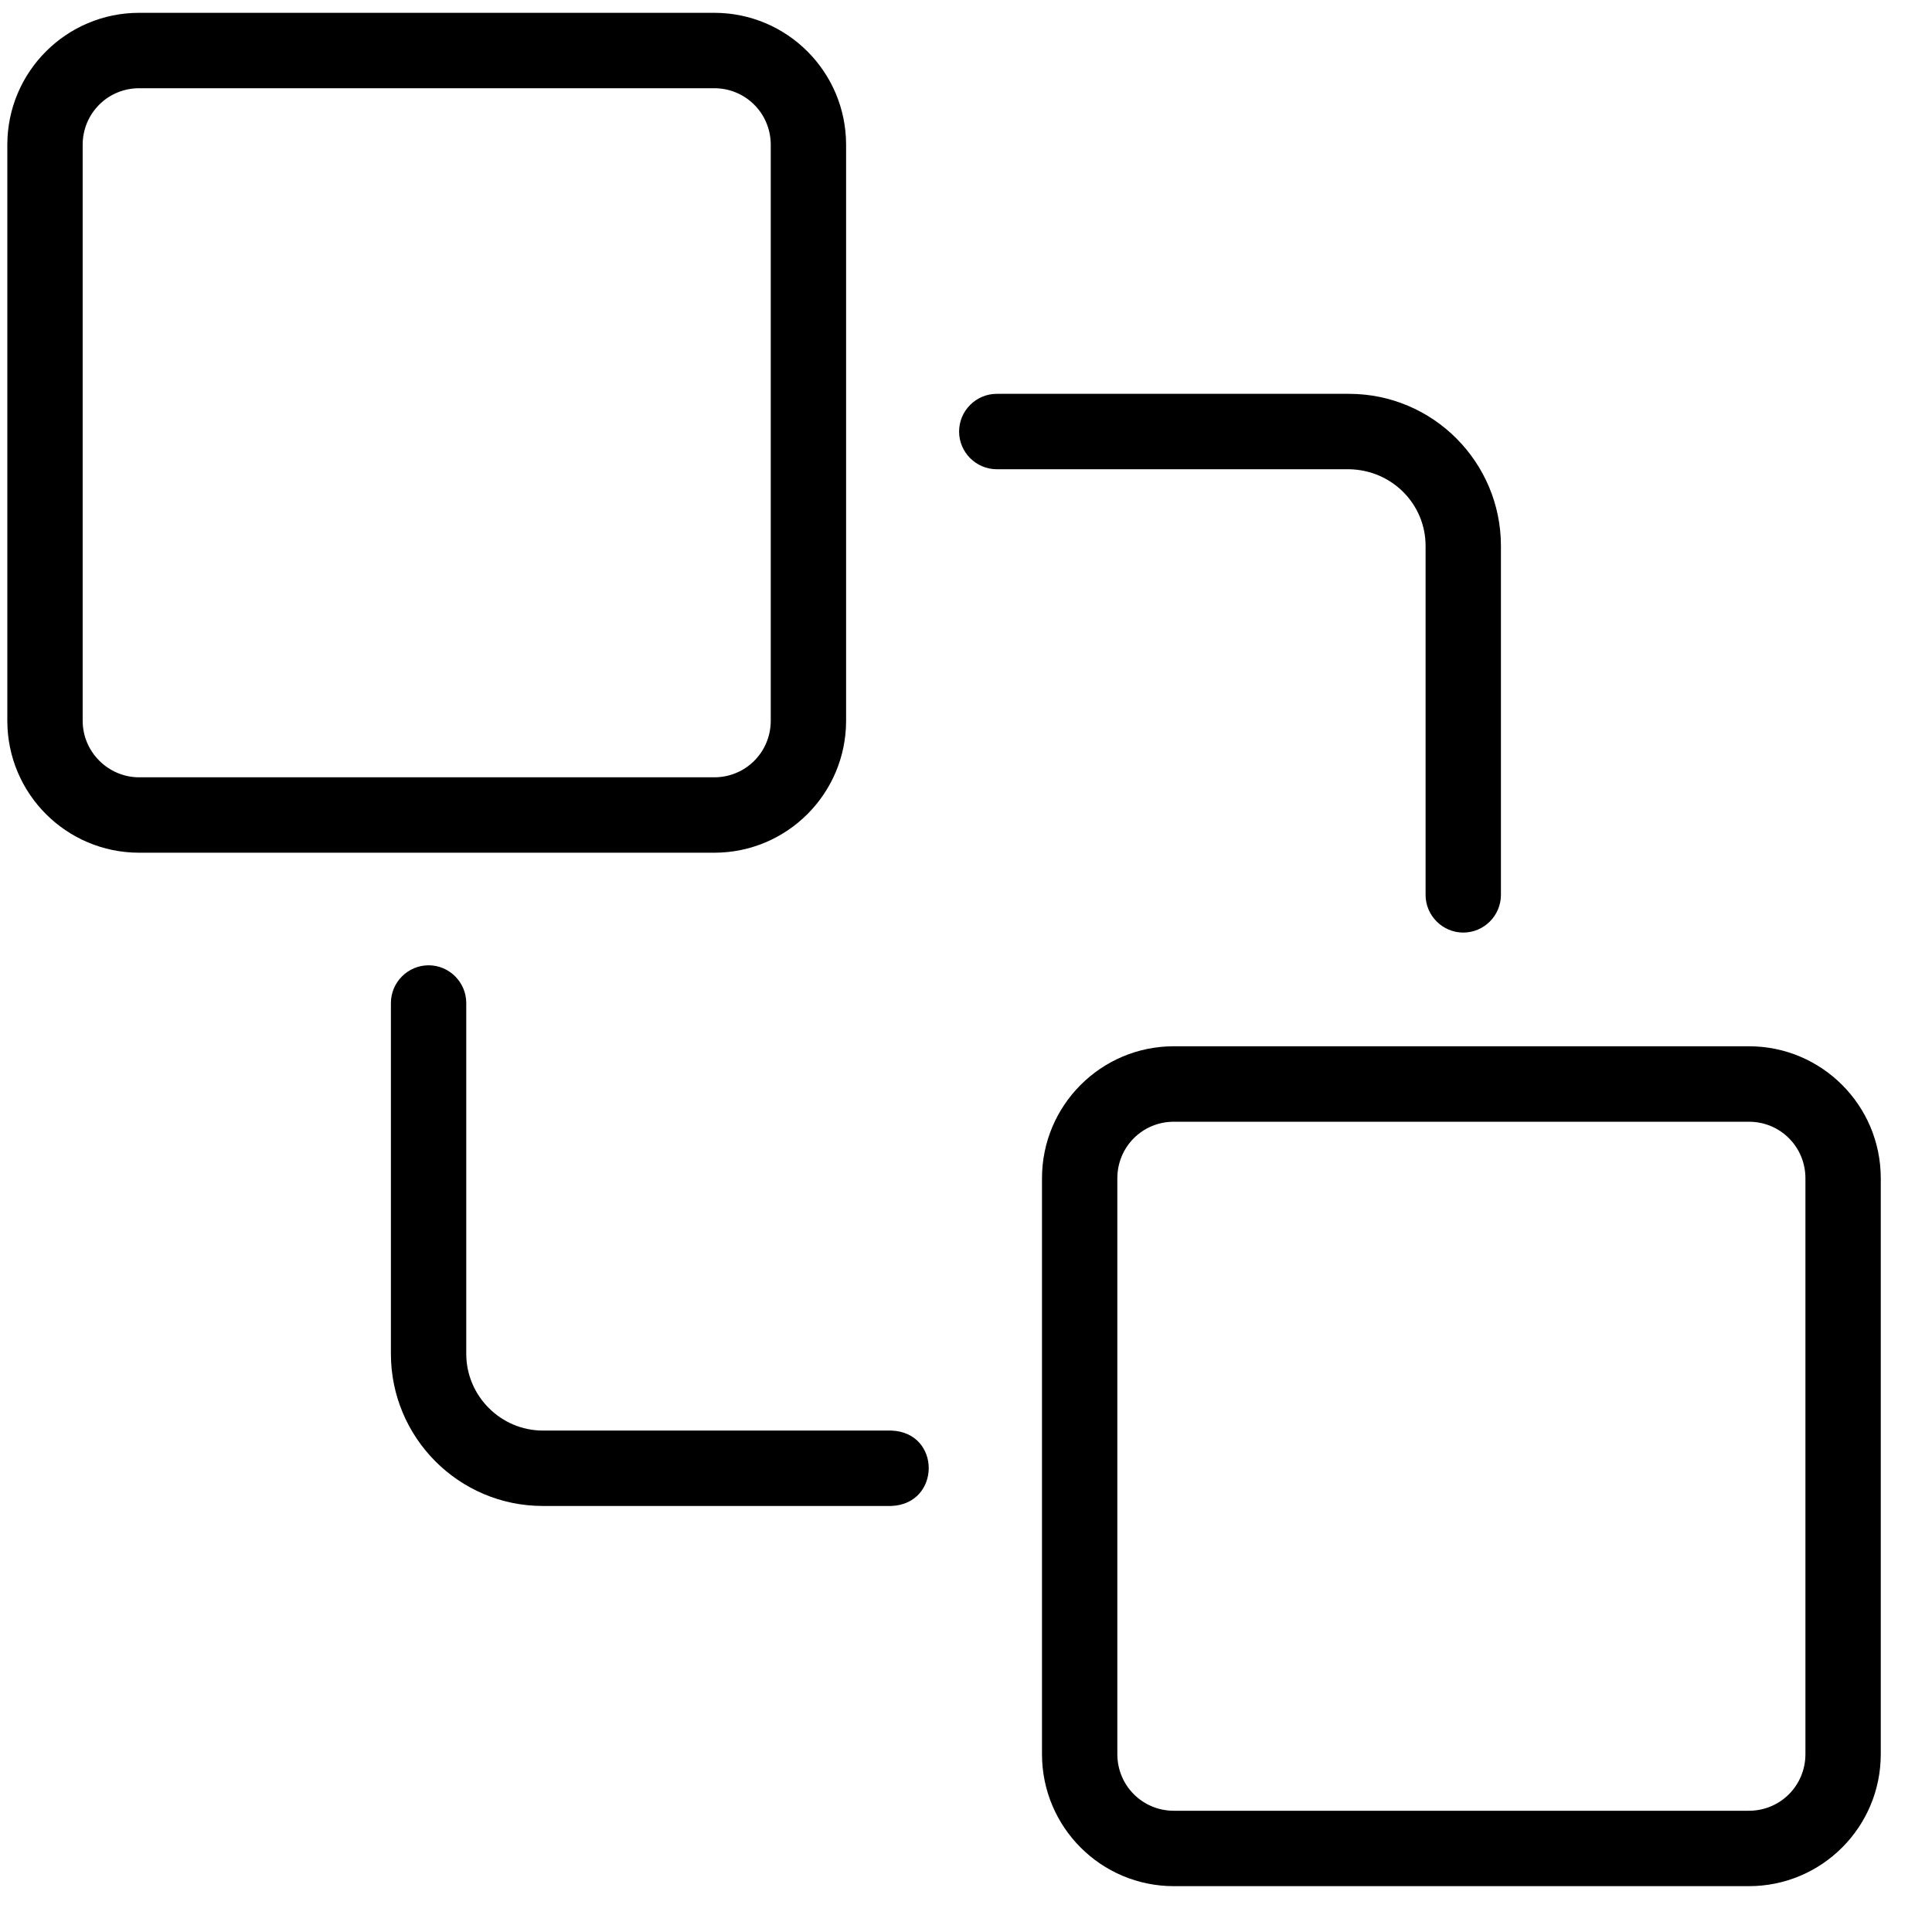 <svg xmlns="http://www.w3.org/2000/svg" fill="none" viewBox="0 0 33 33" height="33" width="33">
<g clip-path="url(#clip0_662_113)">
<path fill="black" d="M15.224 24.435H9.272C8.554 24.435 7.964 23.844 7.964 23.125L7.964 17.133C7.964 16.778 7.675 16.488 7.321 16.488C6.967 16.488 6.677 16.778 6.677 17.133L6.677 23.125C6.677 24.553 7.835 25.723 9.272 25.723H15.224C16.071 25.691 16.082 24.467 15.224 24.435Z"></path>
<path fill="black" d="M24.35 9.325V15.285C24.35 15.639 24.64 15.929 24.994 15.929C25.348 15.929 25.637 15.639 25.637 15.285V9.325C25.637 7.897 24.479 6.727 23.042 6.727L17.026 6.727C16.672 6.727 16.382 7.016 16.382 7.371C16.382 7.725 16.672 8.015 17.026 8.015H23.042C23.771 8.026 24.35 8.606 24.35 9.325Z"></path>
<path fill="black" d="M29.873 17.871H20.05C18.806 17.871 17.798 18.881 17.798 20.126V29.962C17.798 31.208 18.806 32.217 20.05 32.217H29.873C31.117 32.217 32.125 31.208 32.125 29.962V20.126C32.125 18.881 31.117 17.871 29.873 17.871ZM30.838 29.962C30.838 30.499 30.409 30.929 29.873 30.929H20.05C19.514 30.929 19.085 30.499 19.085 29.962V20.126C19.085 19.589 19.514 19.16 20.05 19.16H29.873C30.409 19.16 30.838 19.589 30.838 20.126V29.962Z"></path>
<path fill="black" d="M14.452 12.31L14.452 2.474C14.452 1.228 13.444 0.219 12.2 0.219L2.377 0.219C1.133 0.219 0.125 1.228 0.125 2.474L0.125 12.31C0.125 13.556 1.133 14.565 2.377 14.565L12.2 14.565C13.444 14.565 14.452 13.556 14.452 12.31ZM1.412 12.31L1.412 2.474C1.412 1.937 1.841 1.507 2.377 1.507L12.2 1.507C12.736 1.507 13.165 1.937 13.165 2.474L13.165 12.31C13.165 12.847 12.736 13.277 12.2 13.277L2.377 13.277C1.852 13.277 1.412 12.847 1.412 12.31Z"></path>
</g>
<defs>
<clipPath id="clip0_662_113">
<rect transform="translate(0.125 0.219)" fill="white" height="32" width="32"></rect>
</clipPath>
</defs>
</svg>
